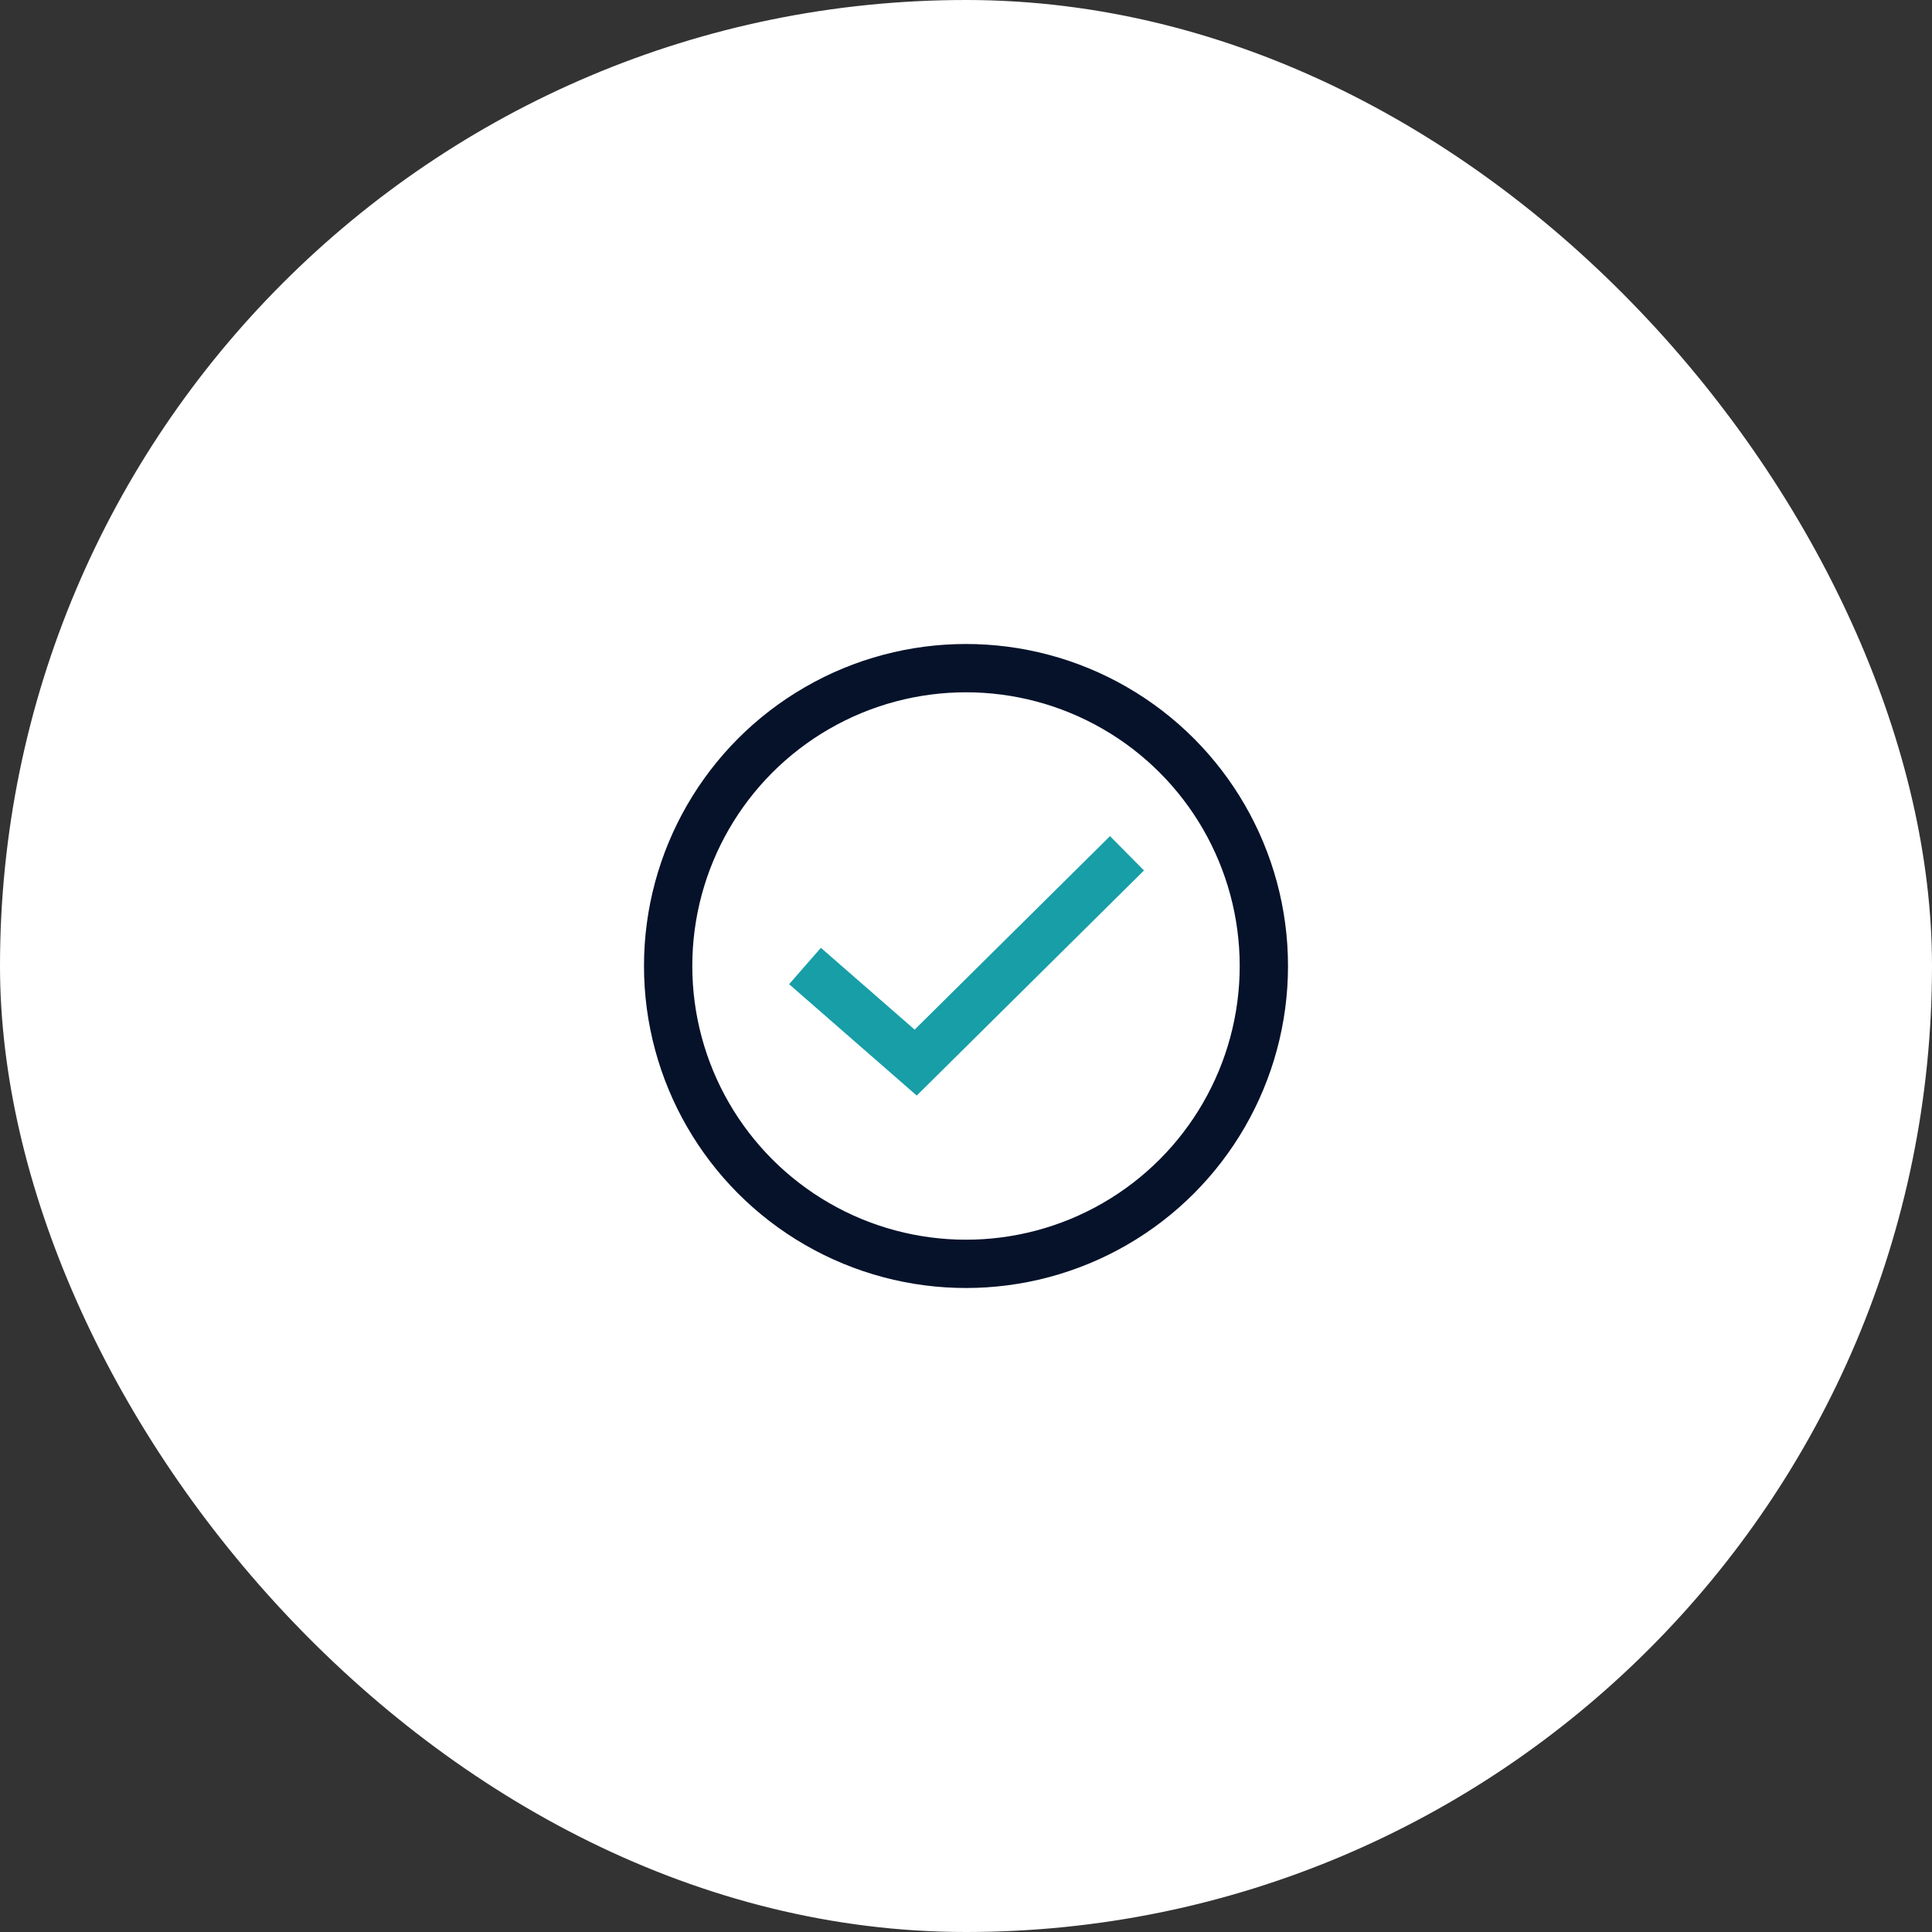 <svg width="160" height="160" viewBox="0 0 160 160" fill="none" xmlns="http://www.w3.org/2000/svg">
<rect x="0" y="0" width="160" height="160" fill="#333333" stroke="none"/>
<rect width="160" height="160" rx="80" fill="white"/>
<circle cx="80" cy="80" r="24.667" stroke="#05122A" stroke-width="4"/>
<path d="M66.667 80L75.833 88L93.333 70.667" stroke="#179EA7" stroke-width="4"/>
</svg>
